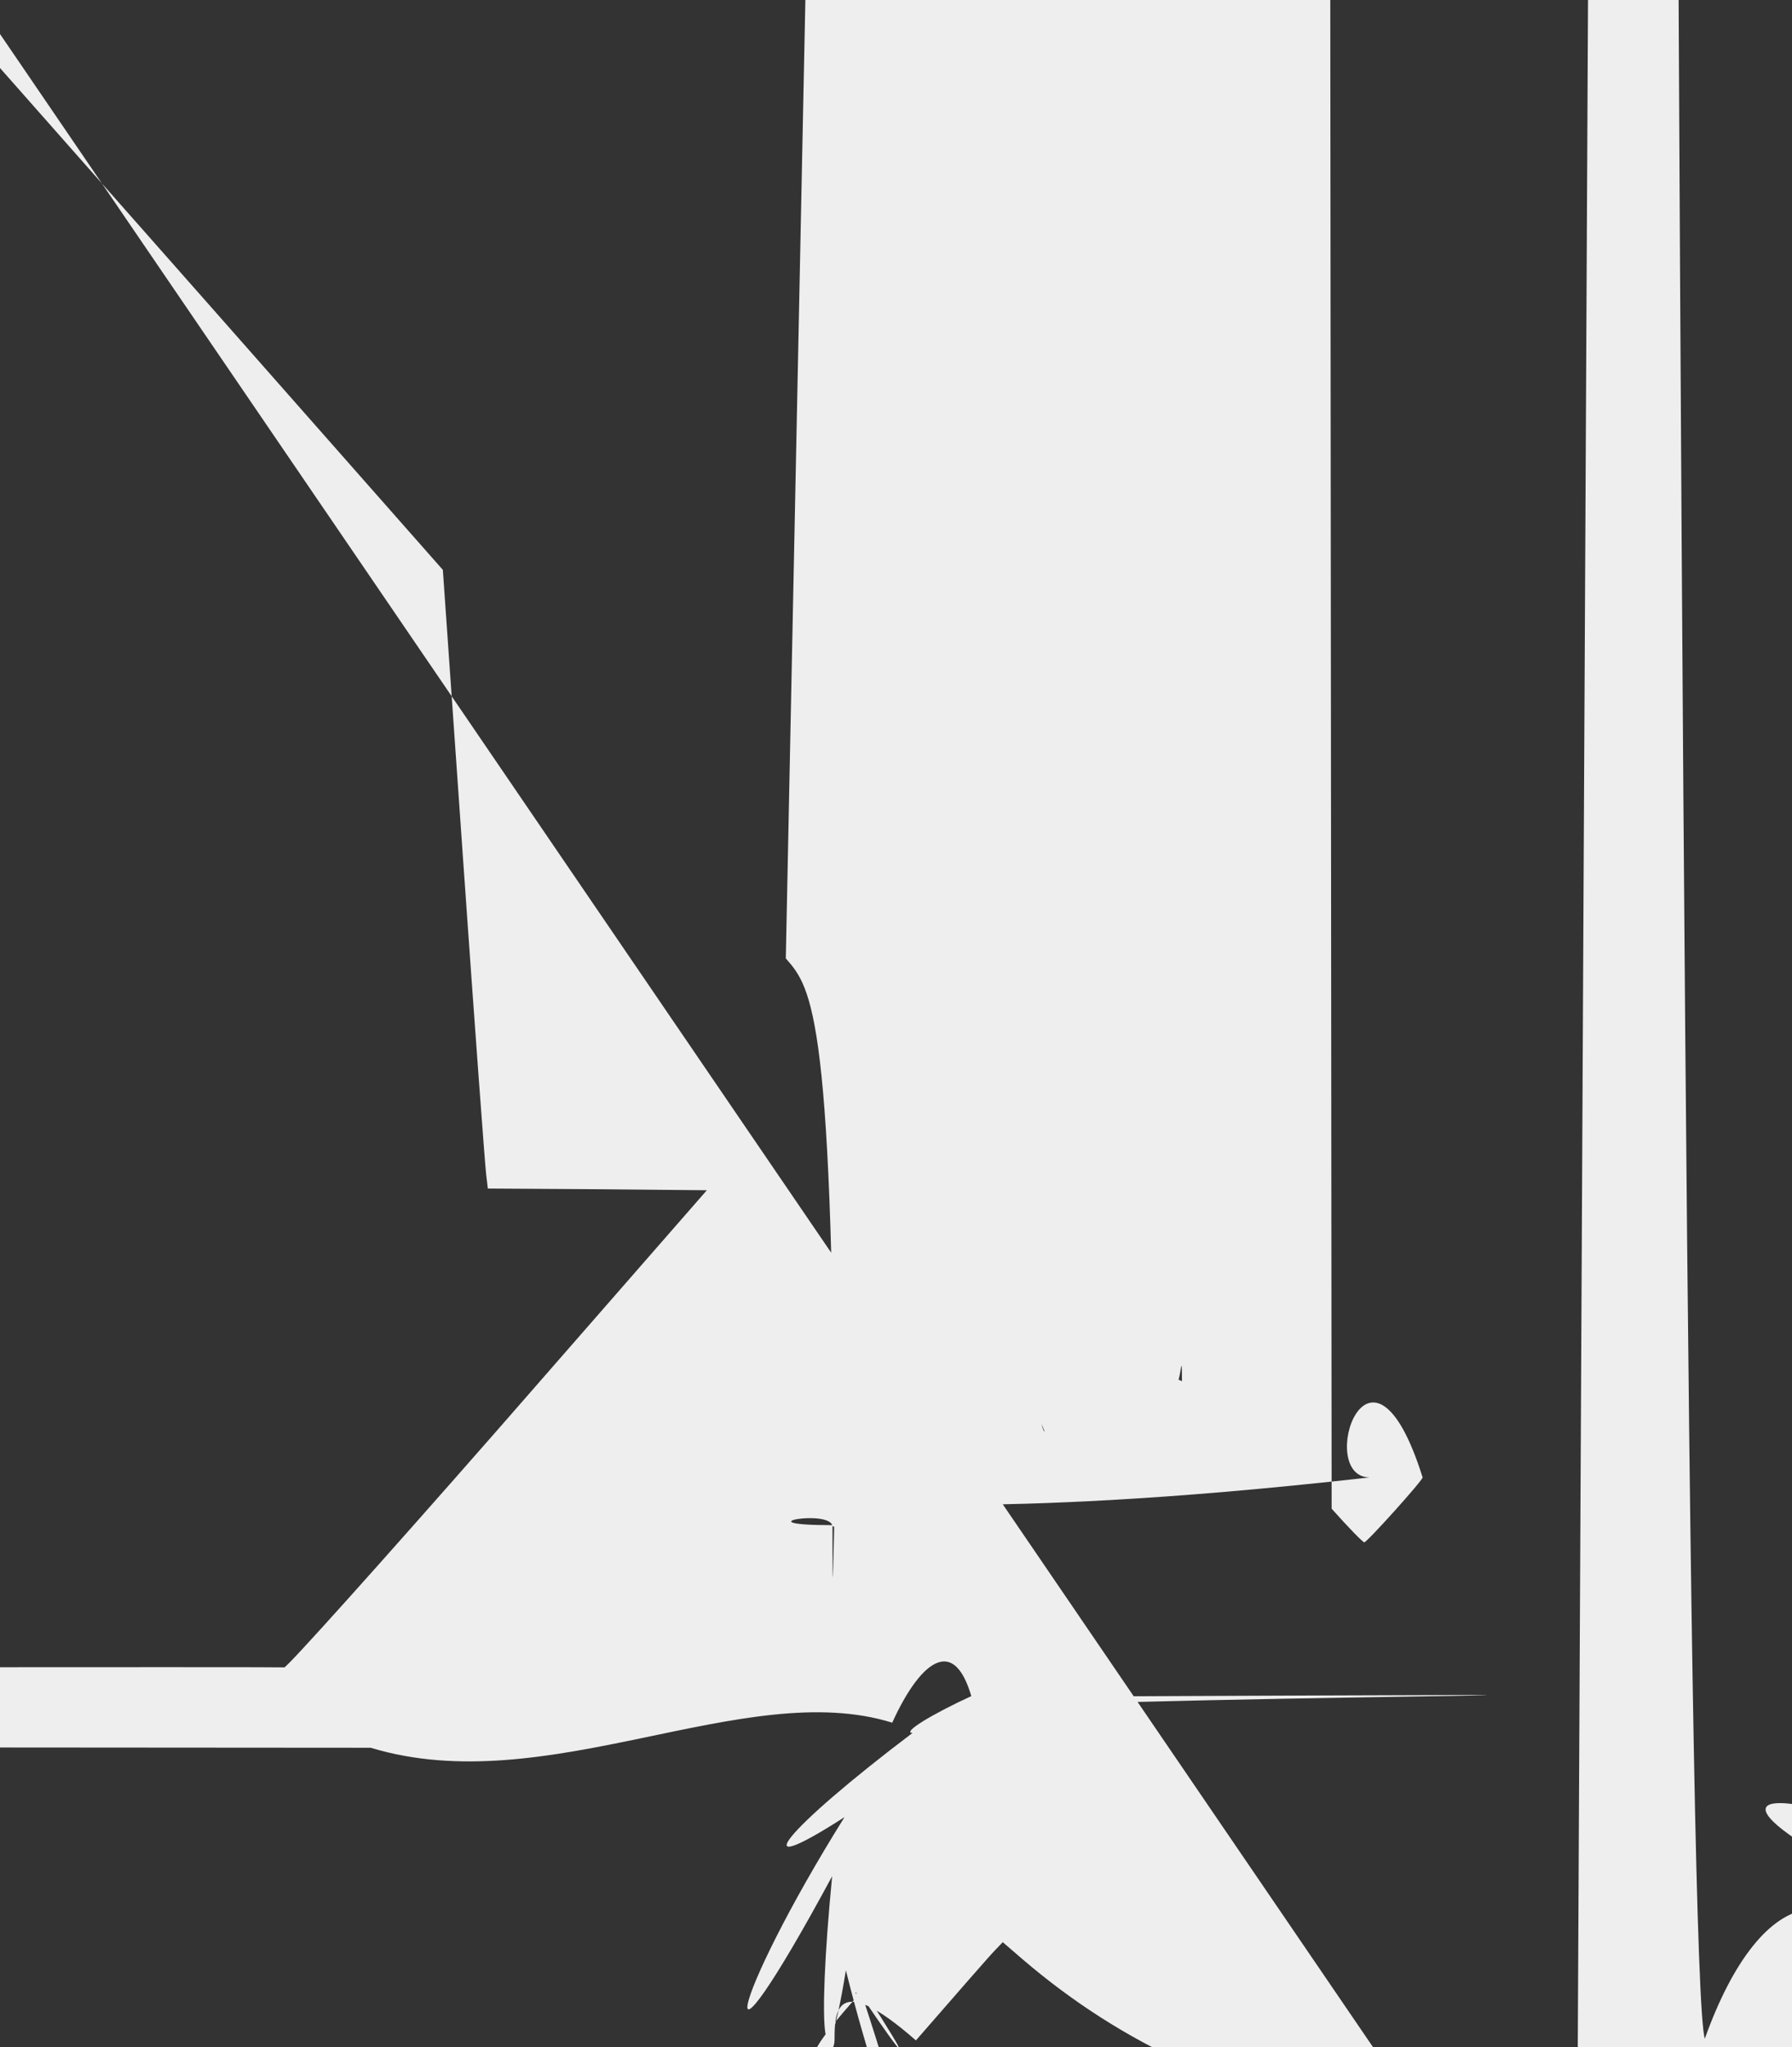 <svg version="1.0" xmlns="http://www.w3.org/2000/svg" viewBox="0 0 522 596" preserveAspectRatio="xMidYMid meet"><rect x="0" y="0" width="522" height="596" fill="#333333" stroke="none"/><g transform="translate(0,596) scale(0.1,-0.1)" stroke="none"><path fill="#eeeeee" d="M0 5861 l0 -99 645 -730 645 -731 60 -858 c33 -472 63 -877 66 -900l5 -43 319 -2 319 -3 -610 -698 c-336 -383 -615 -694 -621 -691 -19 12 -119176 -154 252 -234 513 -156 1088 207 1519 73 87 191 193 266 241 34 21 43 3343 55 0 41 -41 561 -45 565 -5 5 -124 -57 -208 -109 -177 -110 -373 -282 -500-439 -198 -245 -337 -539 -402 -850 -36 -172 -46 -473 -21 -647 40 -274 133-532 274 -763 50 -81 120 -178 160 -222 l26 -28 -26 -27 c-13 -16 -120 -137-236 -270 l-212 -242 0 -71 0 -70 79 0 79 0 208 237 c114 131 217 249 230 262l23 24 58 -50 c292 -250 631 -403 1016 -459 144 -21 475 -15 600 10 333 67590 180 846 371 218 162 453 433 552 637 l22 47 -36 78 c-83 180 -309 635-313 630 -3 -3 -14 -49 -25 -103 -106 -522 -493 -941 -1006 -1089 -389 -113-808 -47 -1154 181 -54 35 -121 86 -150 112 l-52 48 684 782 684 782 270 -2269 -3 471 -533 470 -533 169 -397 c93 -218 170 -399 172 -401 2 -2 65 20 14049 l136 53 21 -26 c12 -14 157 -179 322 -366 l300 -341 68 0 67 0 0 85 0 84-271 308 c-150 169 -278 315 -285 323 -11 13 22 29 268 125 154 61 282 115285 121 4 11 -141 371 -156 386 -3 3 -136 -41 -295 -98 -158 -58 -290 -103-292 -101 -3 2 -177 402 -387 888 l-383 884 -458 3 -457 2 141 160 141 160 550 54 0 0 63 0 62 1019 1165 1020 1165 0 88 1 87 -67 -1 -68 0 -950 -1089c-855 -979 -950 -1085 -953 -1059 l-3 29 -602 1 -602 1 -87 100 c-80 91 -88105 -88 142 0 23 -9 190 -20 371 -11 182 -20 355 -20 386 l0 57 48 7 c82 12190 71 263 144 107 107 159 231 159 381 0 151 -51 273 -159 379 -70 69 -147114 -236 137 -76 21 -221 18 -297 -6 -230 -71 -397 -317 -374 -550 4 -36 20-103 36 -150 25 -73 31 -114 45 -302 9 -120 15 -231 13 -248 -3 -28 -47 19-577 620 l-573 650 -54 0 -54 0 0 -99z m2289 -2691 c77 -88 141 -162 141 -1650 -3 -121 -5 -269 -5 l-268 0 -6 48 c-3 26 -9 100 -13 165 l-7 117 140 0 1400 142 -160z m491 154 c0 -9 -162 -189 -170 -189 -4 0 -47 44 -95 98 l-87 97176 0 c97 0 176 -3 176 -6z m666 -1006 c42 -101 83 -198 91 -215 7 -18 11 -339 -33 -5 0 -359 400 -370 418 -5 9 15 12 93 12 l99 0 78 -182z"/></g></svg>